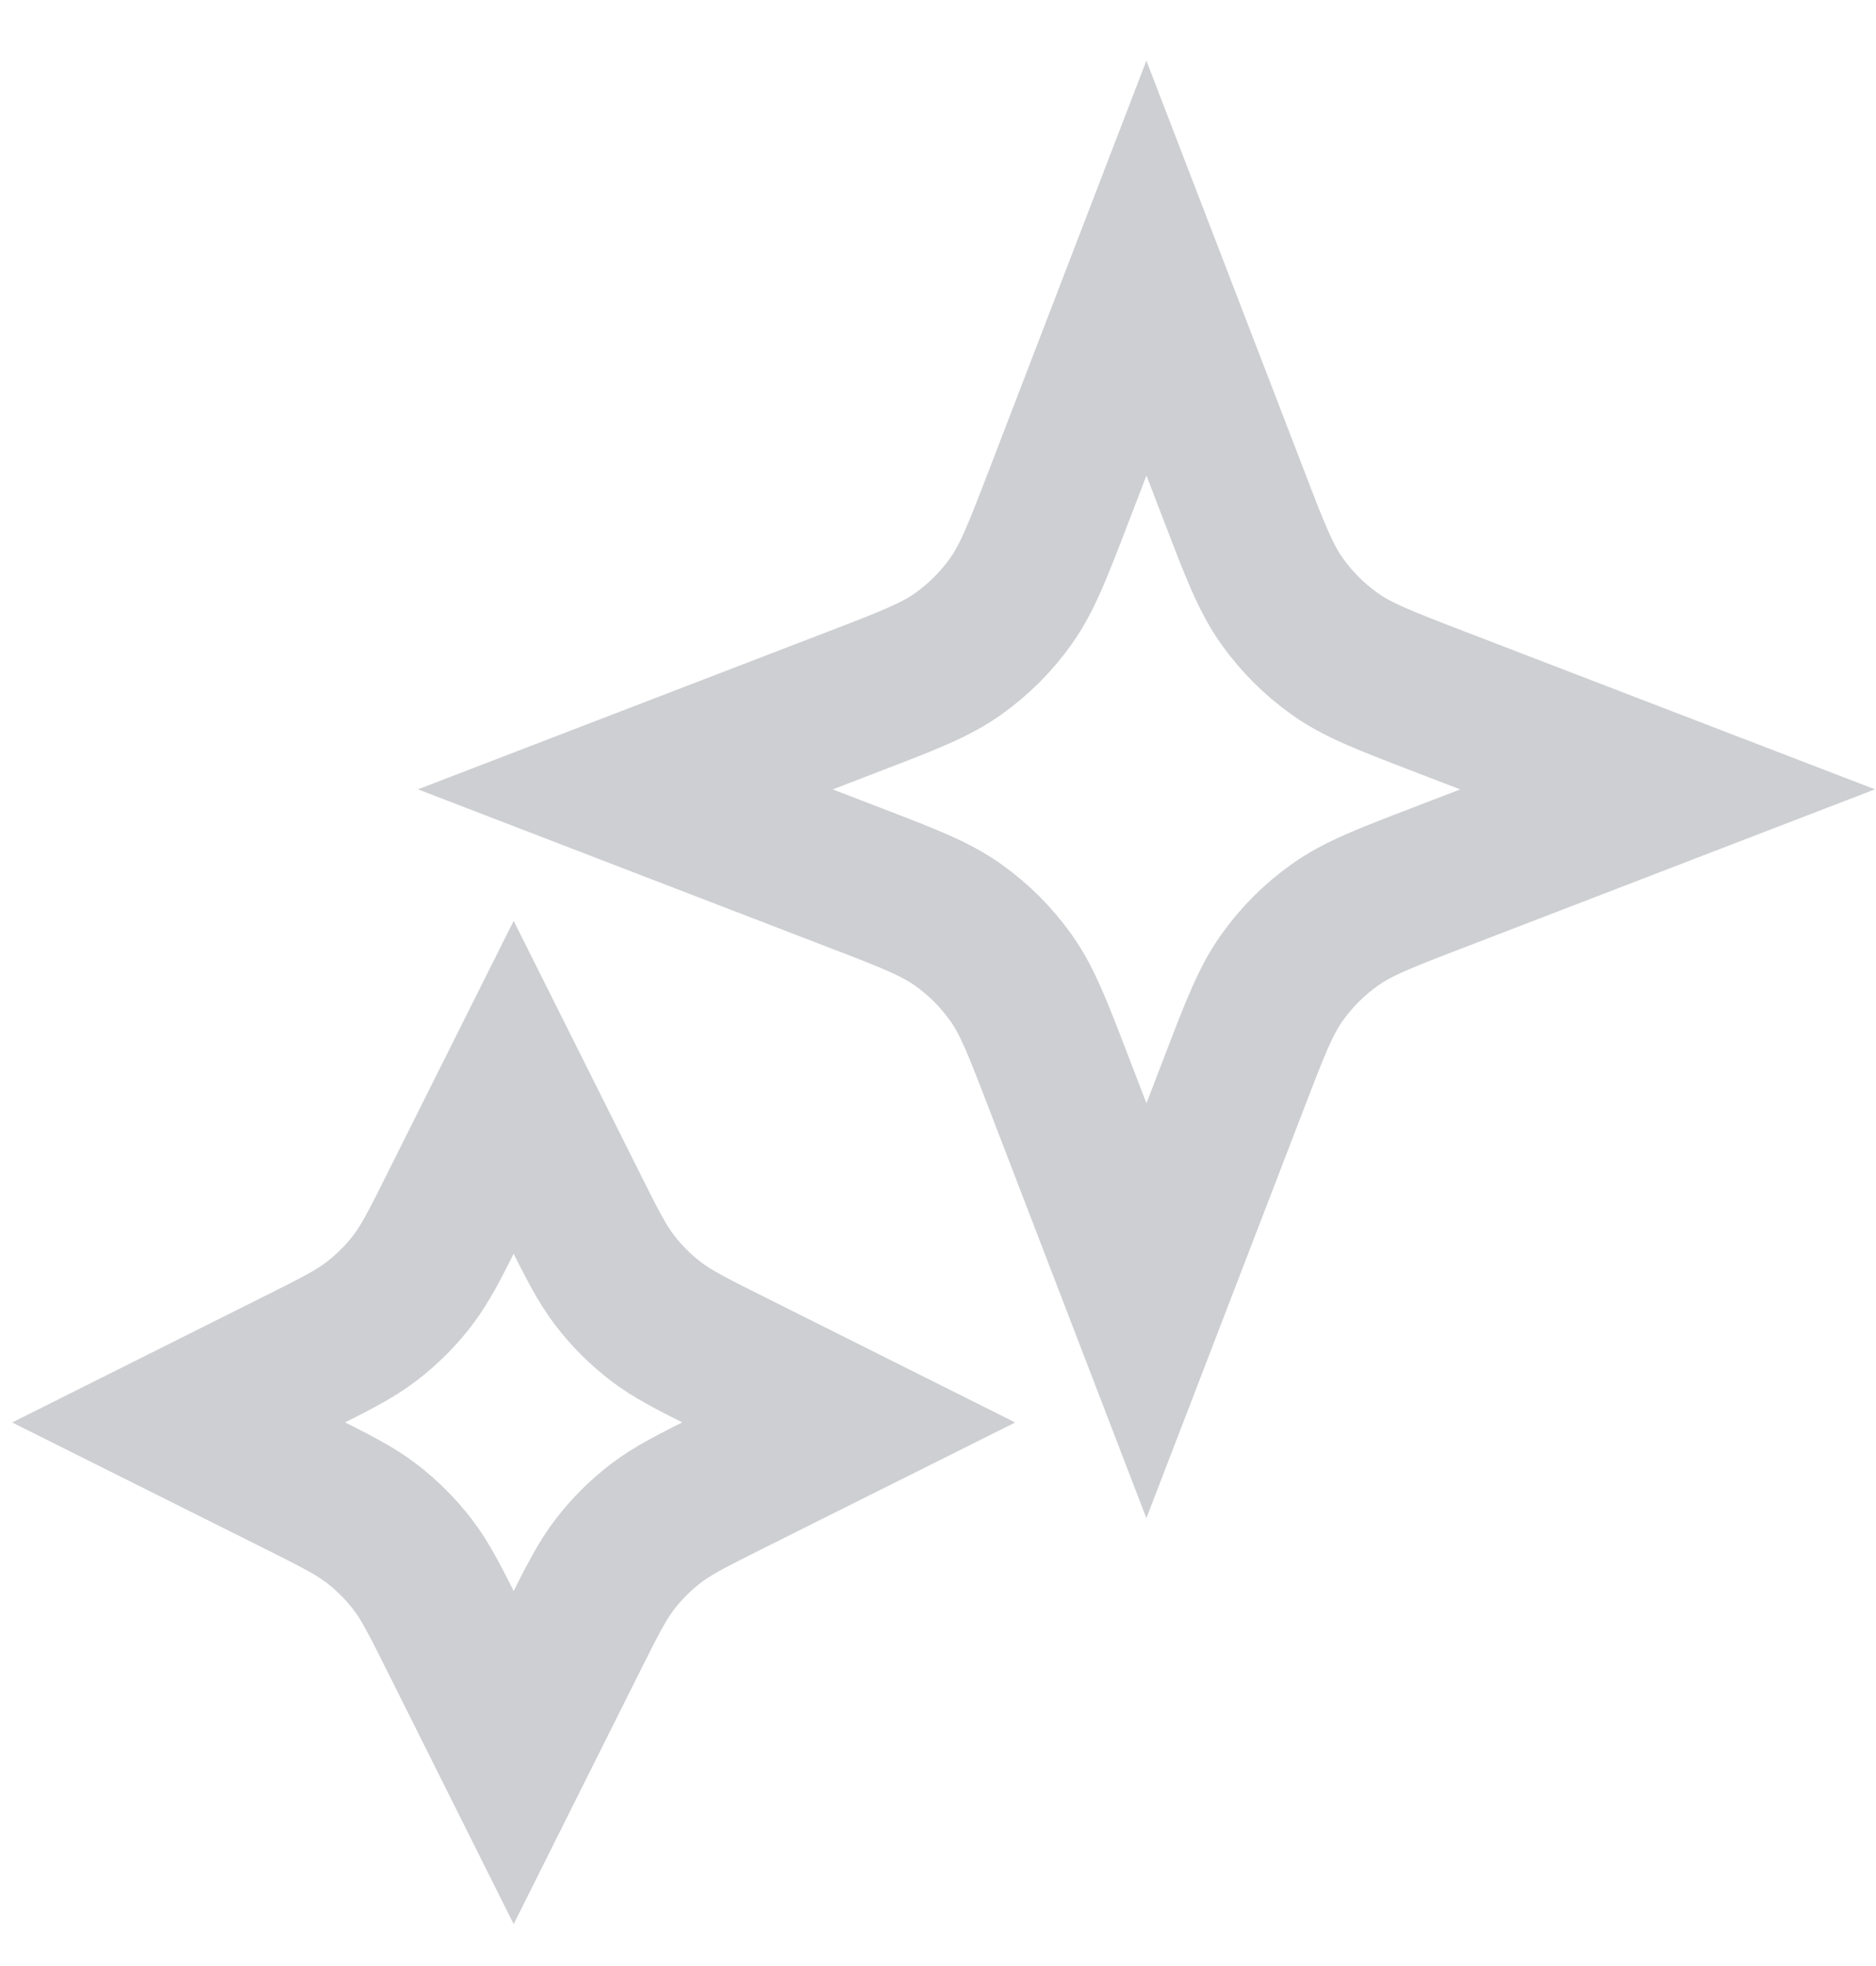 <?xml version="1.0" encoding="utf-8"?>
<svg xmlns="http://www.w3.org/2000/svg" fill="none" height="100%" overflow="visible" preserveAspectRatio="none" style="display: block;" viewBox="0 0 21 22" width="100%">
<g id="Icon">
<path d="M5.75 12.167L6.404 13.474C6.625 13.917 6.736 14.138 6.883 14.329C7.014 14.5 7.167 14.652 7.337 14.783C7.529 14.931 7.75 15.042 8.193 15.263L9.5 15.917L8.193 16.57C7.75 16.792 7.529 16.902 7.337 17.05C7.167 17.181 7.014 17.334 6.883 17.504C6.736 17.695 6.625 17.917 6.404 18.359L5.75 19.667L5.096 18.359C4.875 17.917 4.764 17.695 4.617 17.504C4.486 17.334 4.333 17.181 4.163 17.05C3.971 16.902 3.75 16.792 3.307 16.57L2 15.917L3.307 15.263C3.75 15.042 3.971 14.931 4.163 14.783C4.333 14.652 4.486 14.5 4.617 14.329C4.764 14.138 4.875 13.917 5.096 13.474L5.75 12.167Z" stroke="#CECFD2" stroke-linecap="round" stroke-width="1.667"/>
<path d="M12.833 3L13.816 5.554C14.05 6.165 14.168 6.47 14.351 6.727C14.513 6.955 14.712 7.154 14.94 7.316C15.196 7.499 15.502 7.616 16.113 7.851L18.667 8.833L16.113 9.816C15.502 10.05 15.196 10.168 14.94 10.351C14.712 10.513 14.513 10.712 14.351 10.94C14.168 11.196 14.05 11.502 13.816 12.113L12.833 14.667L11.851 12.113C11.616 11.502 11.499 11.196 11.316 10.94C11.154 10.712 10.955 10.513 10.727 10.351C10.47 10.168 10.165 10.05 9.554 9.816L7 8.833L9.554 7.851C10.165 7.616 10.47 7.499 10.727 7.316C10.955 7.154 11.154 6.955 11.316 6.727C11.499 6.47 11.616 6.165 11.851 5.554L12.833 3Z" stroke="#CECFD2" stroke-linecap="round" stroke-width="1.667"/>
</g>
</svg>